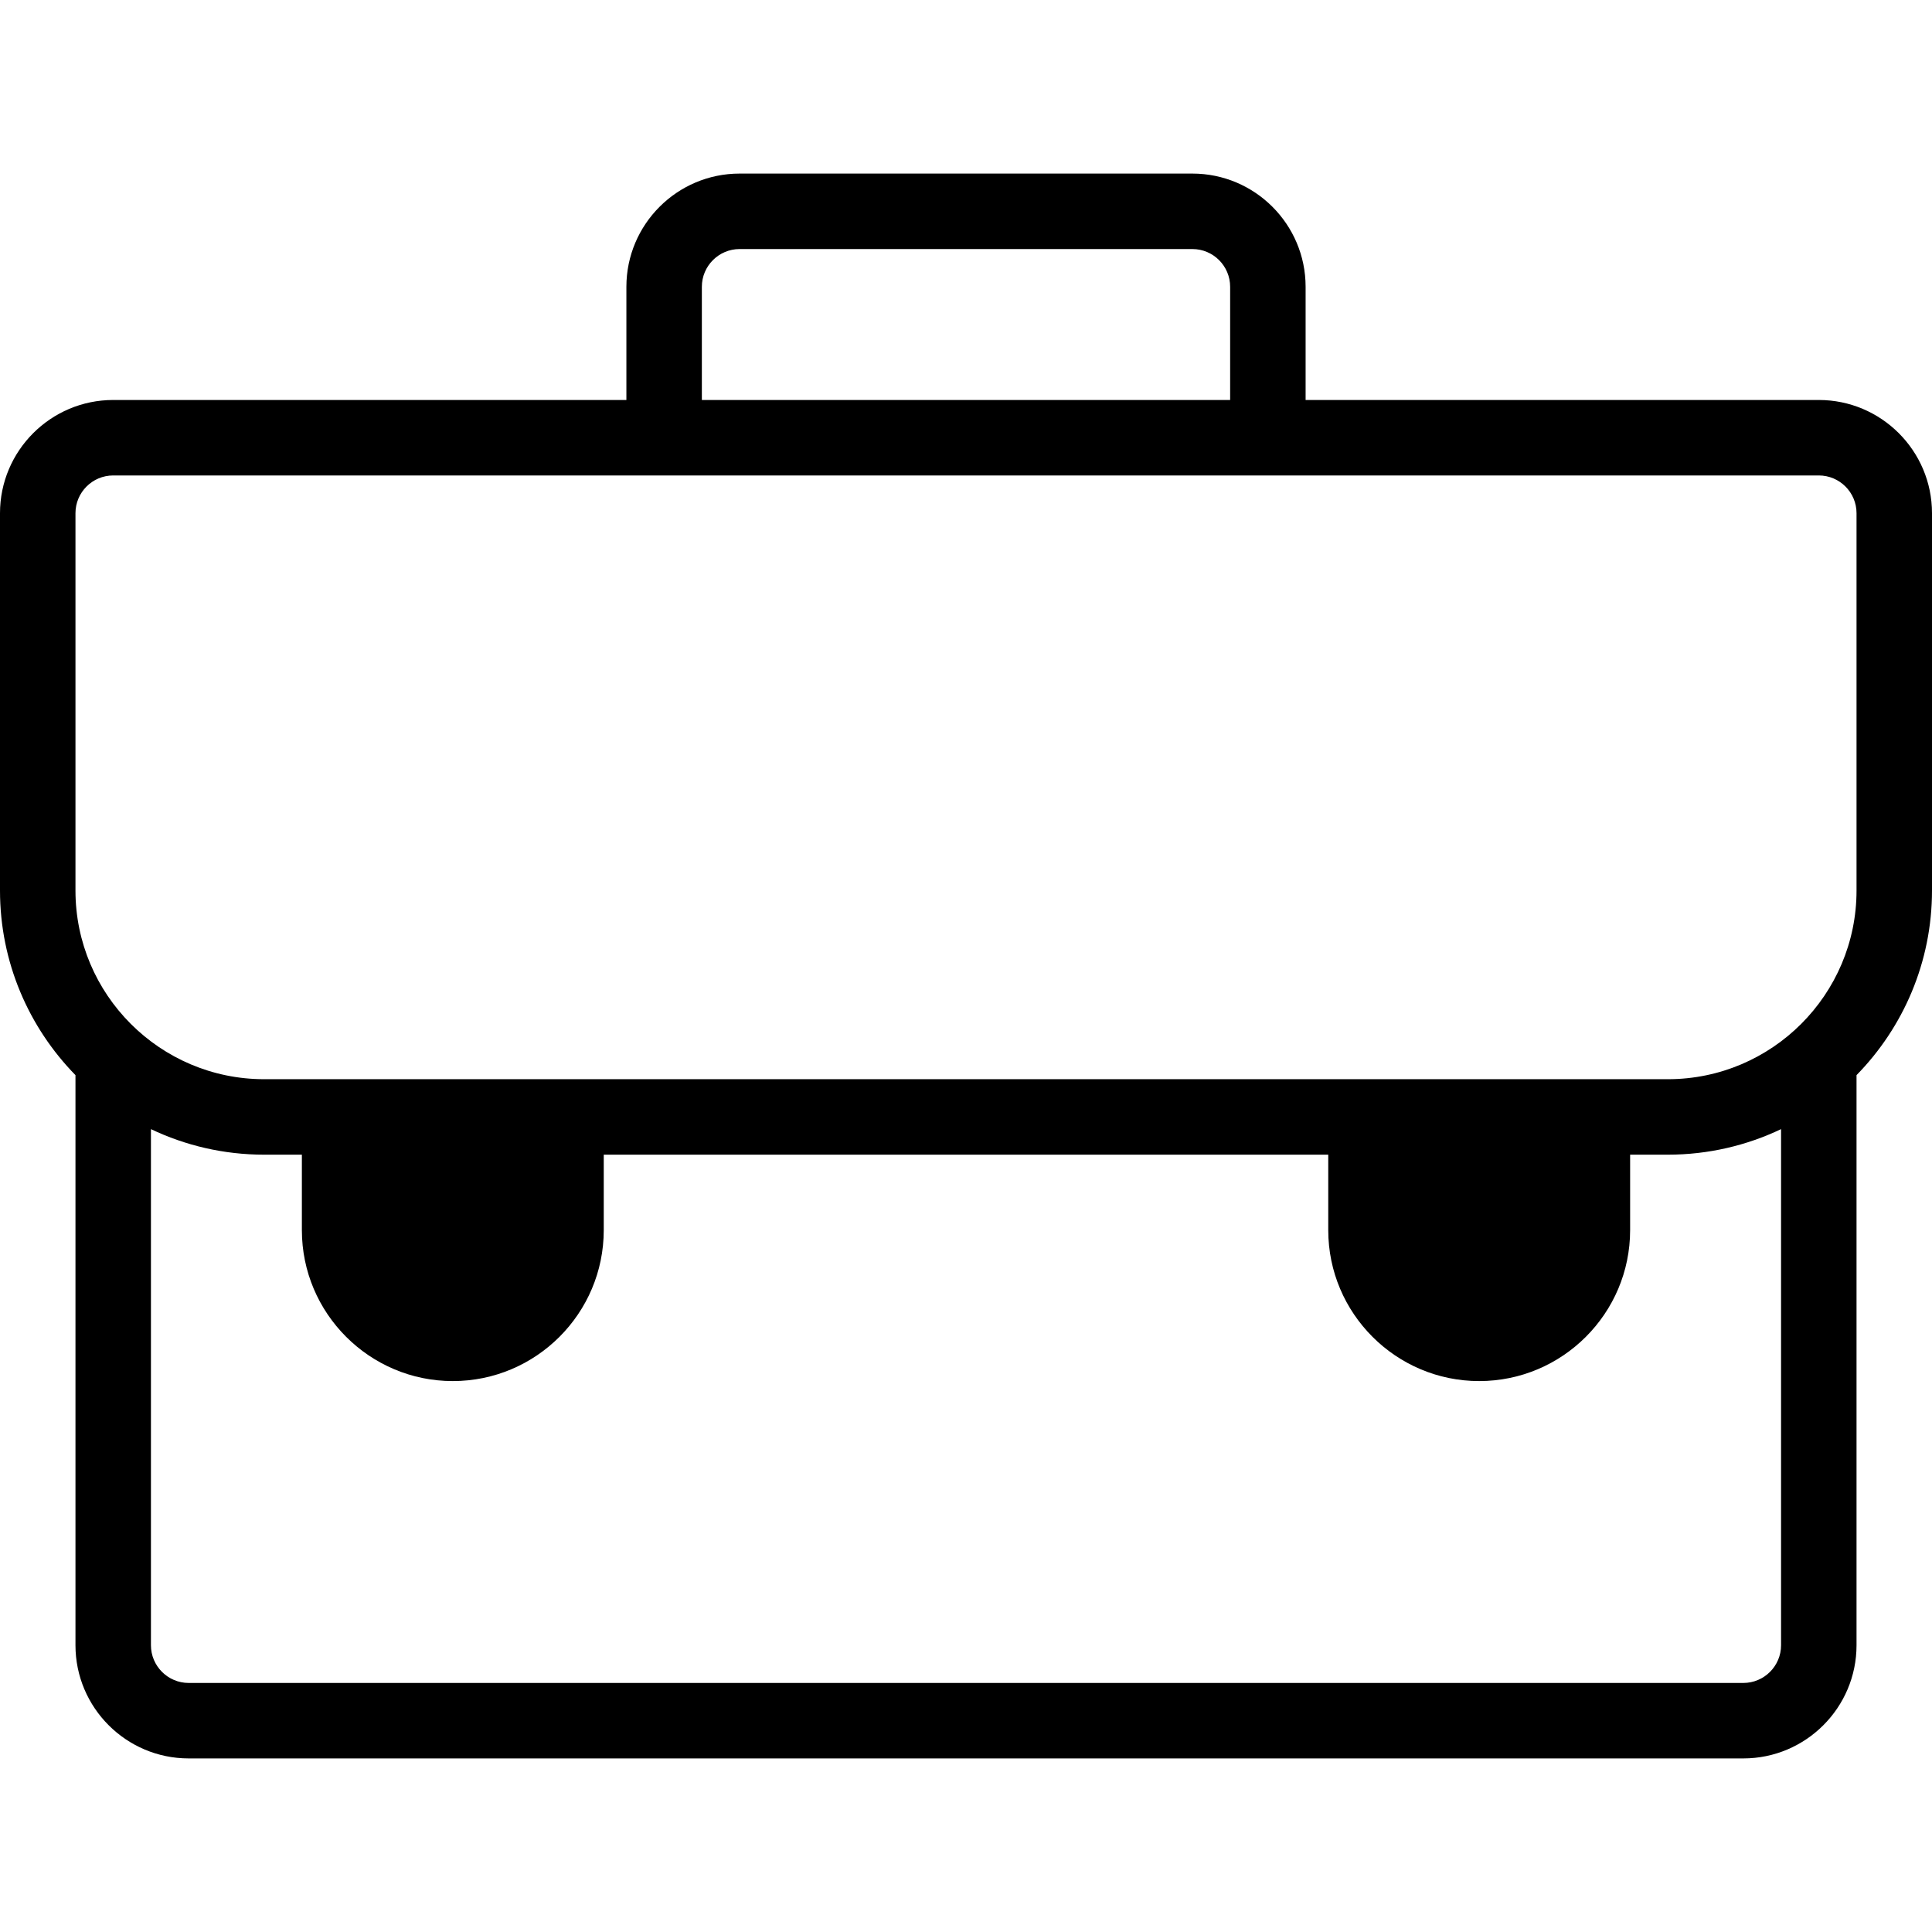 <svg id="Capa_1" enable-background="new 0 0 512 512" height="512" viewBox="0 0 512 512" width="512" xmlns="http://www.w3.org/2000/svg"><g><path d="m482 106h-136v-30c0-16.542-13.458-30-30-30h-120c-16.542 0-30 13.458-30 30v30h-136c-16.542 0-30 13.458-30 30v100c0 19.025 7.64 36.293 20 48.923v151.077c0 16.542 13.458 30 30 30h412c16.542 0 30-13.458 30-30v-151.077c12.36-12.63 20-29.897 20-48.923v-100c0-16.542-13.458-30-30-30zm-296-30c0-5.514 4.486-10 10-10h120c5.514 0 10 4.486 10 10v30h-140zm286 360c0 5.514-4.486 10-10 10h-412c-5.514 0-10-4.486-10-10v-136.768c9.098 4.334 19.269 6.768 30 6.768h10v20c0 22.056 17.944 40 40 40s40-17.944 40-40v-20h192v20c0 22.056 17.944 40 40 40s40-17.944 40-40v-20h10c10.731 0 20.902-2.434 30-6.768zm20-200c0 27.57-22.43 50-50 50h-372c-27.57 0-50-22.43-50-50v-100c0-5.514 4.486-10 10-10h452c5.514 0 10 4.486 10 10z"/></g></svg>